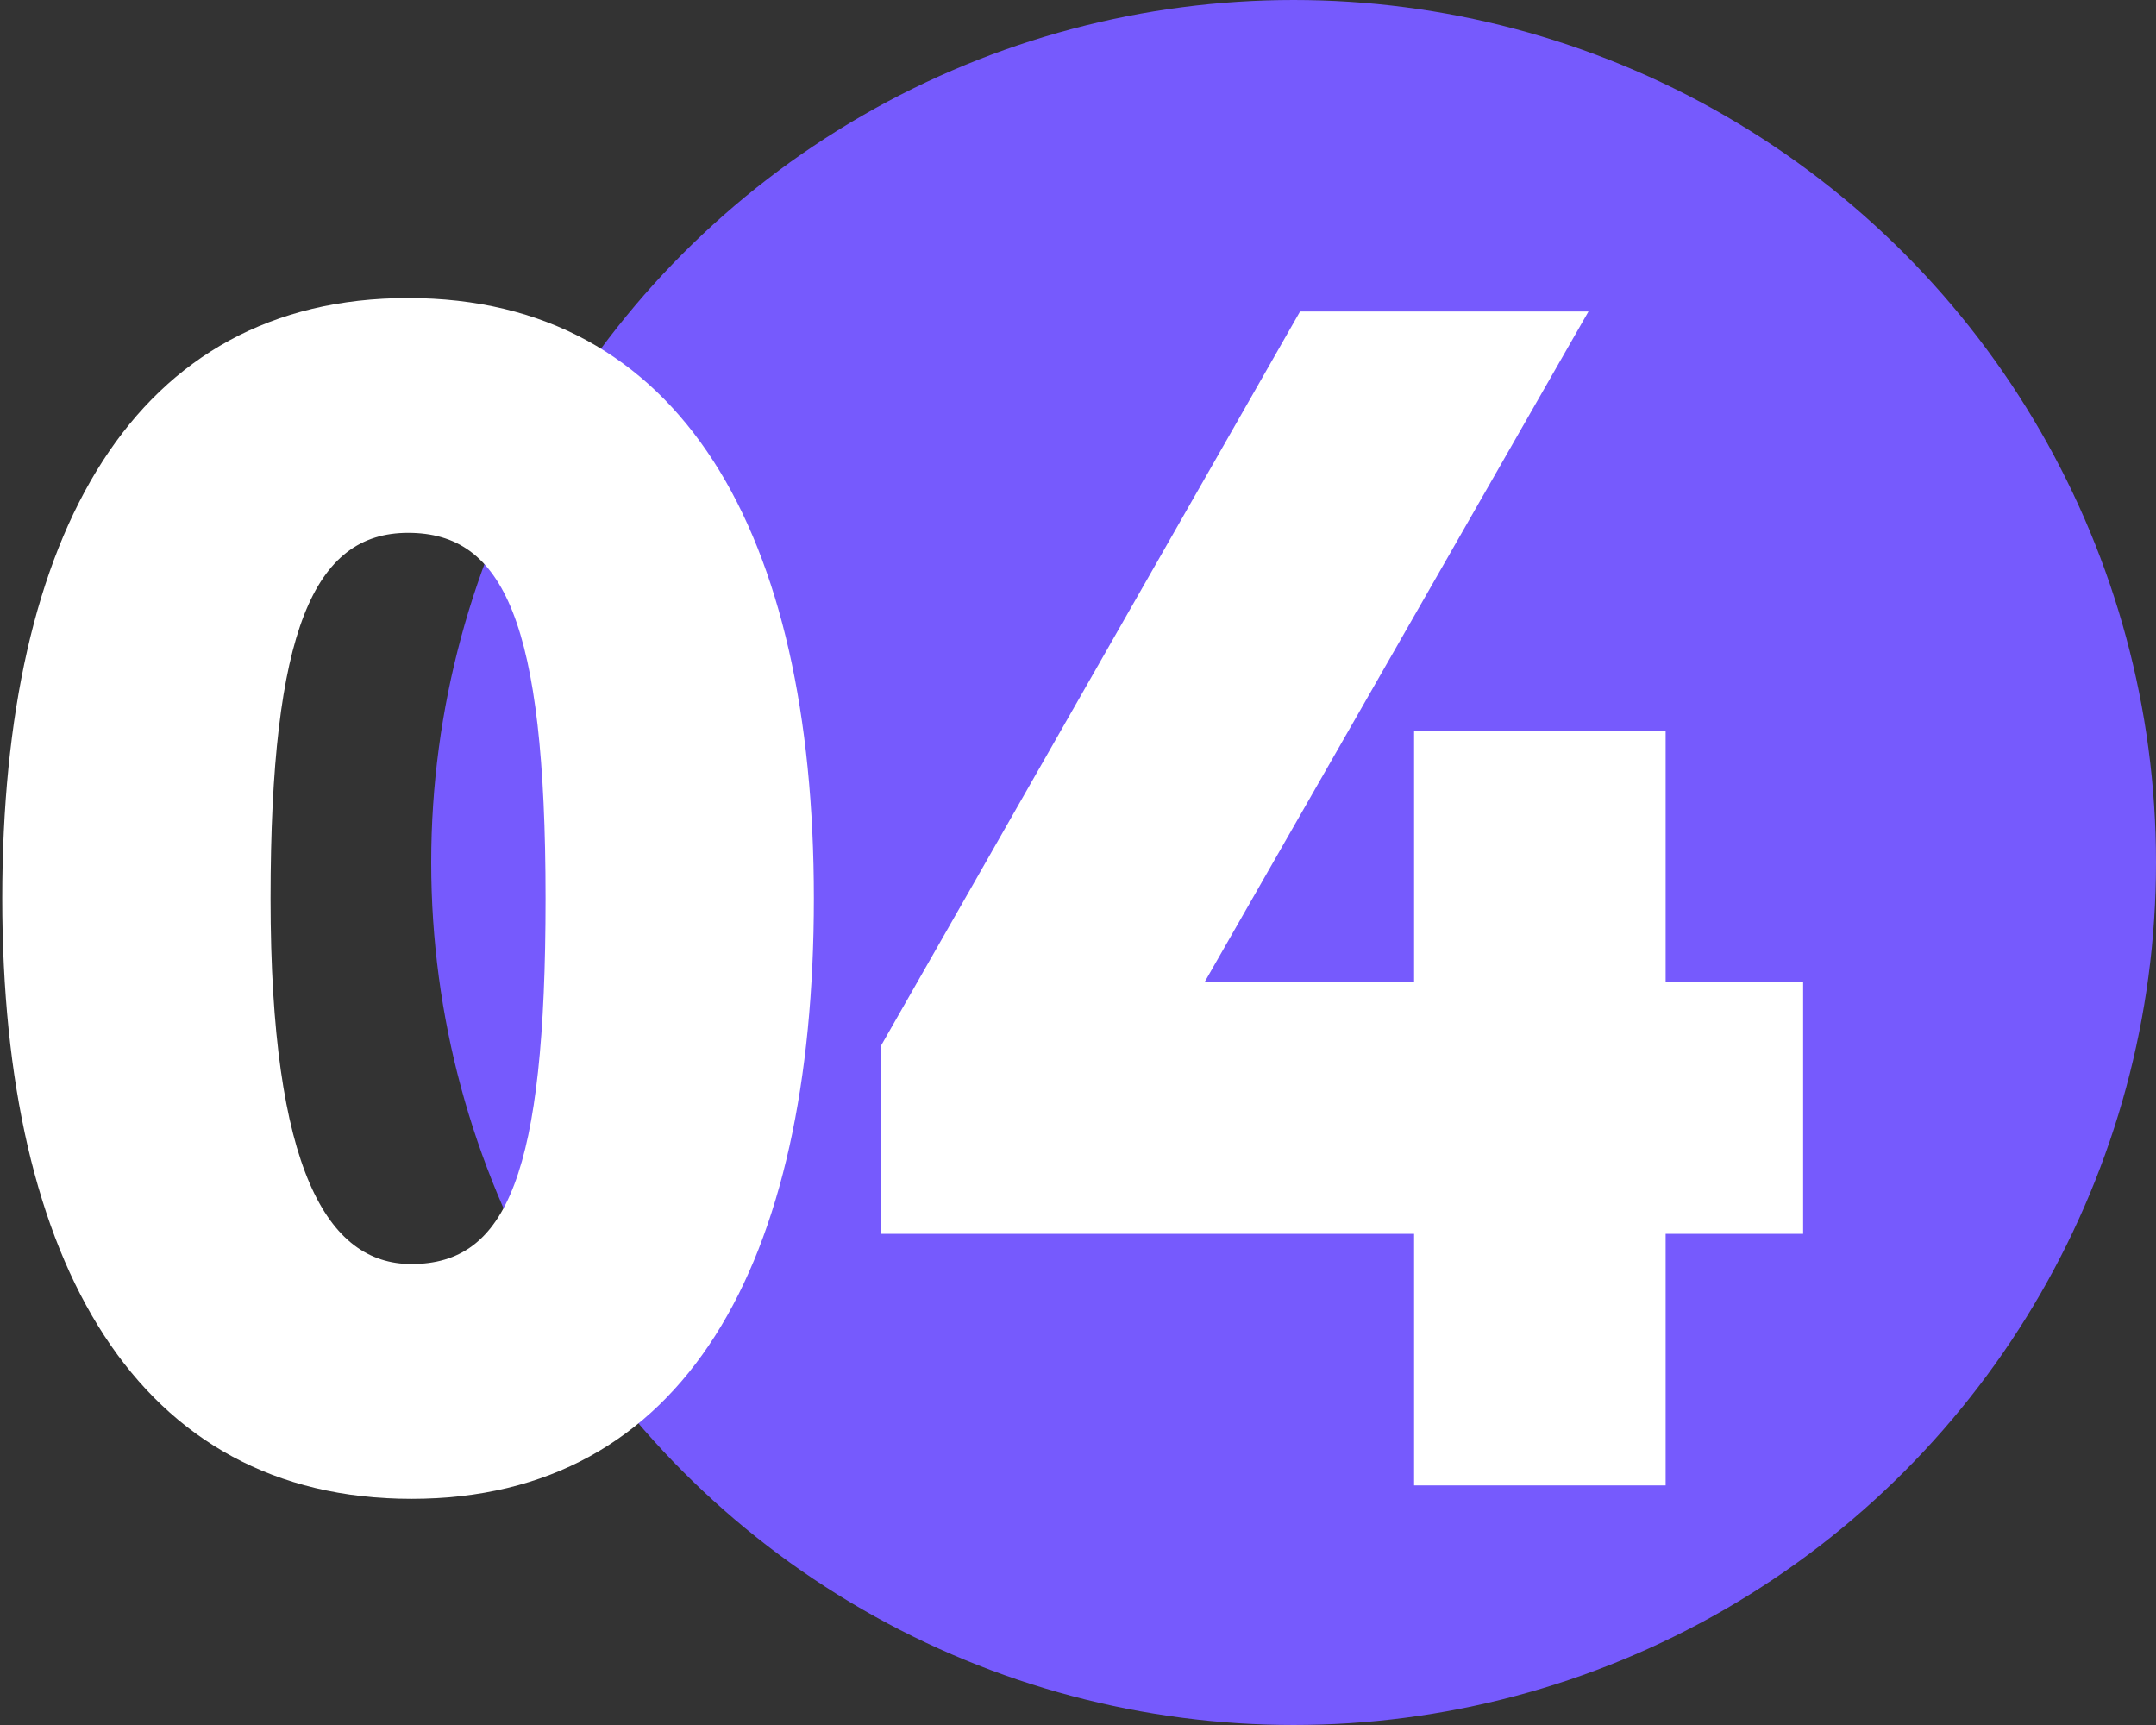 <?xml version="1.0" encoding="UTF-8"?> <svg xmlns="http://www.w3.org/2000/svg" width="45" height="36" viewBox="0 0 45 36" fill="none"><rect x="0" y="0" width="45" height="36" fill="#333333" stroke="none"/><circle cx="27" cy="18" r="18" fill="#765AFD"></circle><path d="M0.047 18.75C0.047 11.12 2.812 6.22 8.517 6.22C14.222 6.22 16.987 11.12 16.987 18.75C16.987 26.38 14.292 31.28 8.587 31.28C2.882 31.28 0.047 26.38 0.047 18.75ZM5.647 18.75C5.647 24.42 6.837 26.38 8.587 26.38C10.582 26.38 11.387 24.49 11.387 18.75C11.387 12.975 10.512 11.12 8.517 11.12C6.557 11.12 5.647 13.15 5.647 18.75Z" fill="white"></path><path d="M29.515 31V25.75H18.385V21.83L27.135 6.5H33.155L25.14 20.5H29.515V15.25H34.765V20.5H37.635V25.75H34.765V31H29.515Z" fill="white"></path></svg> 
